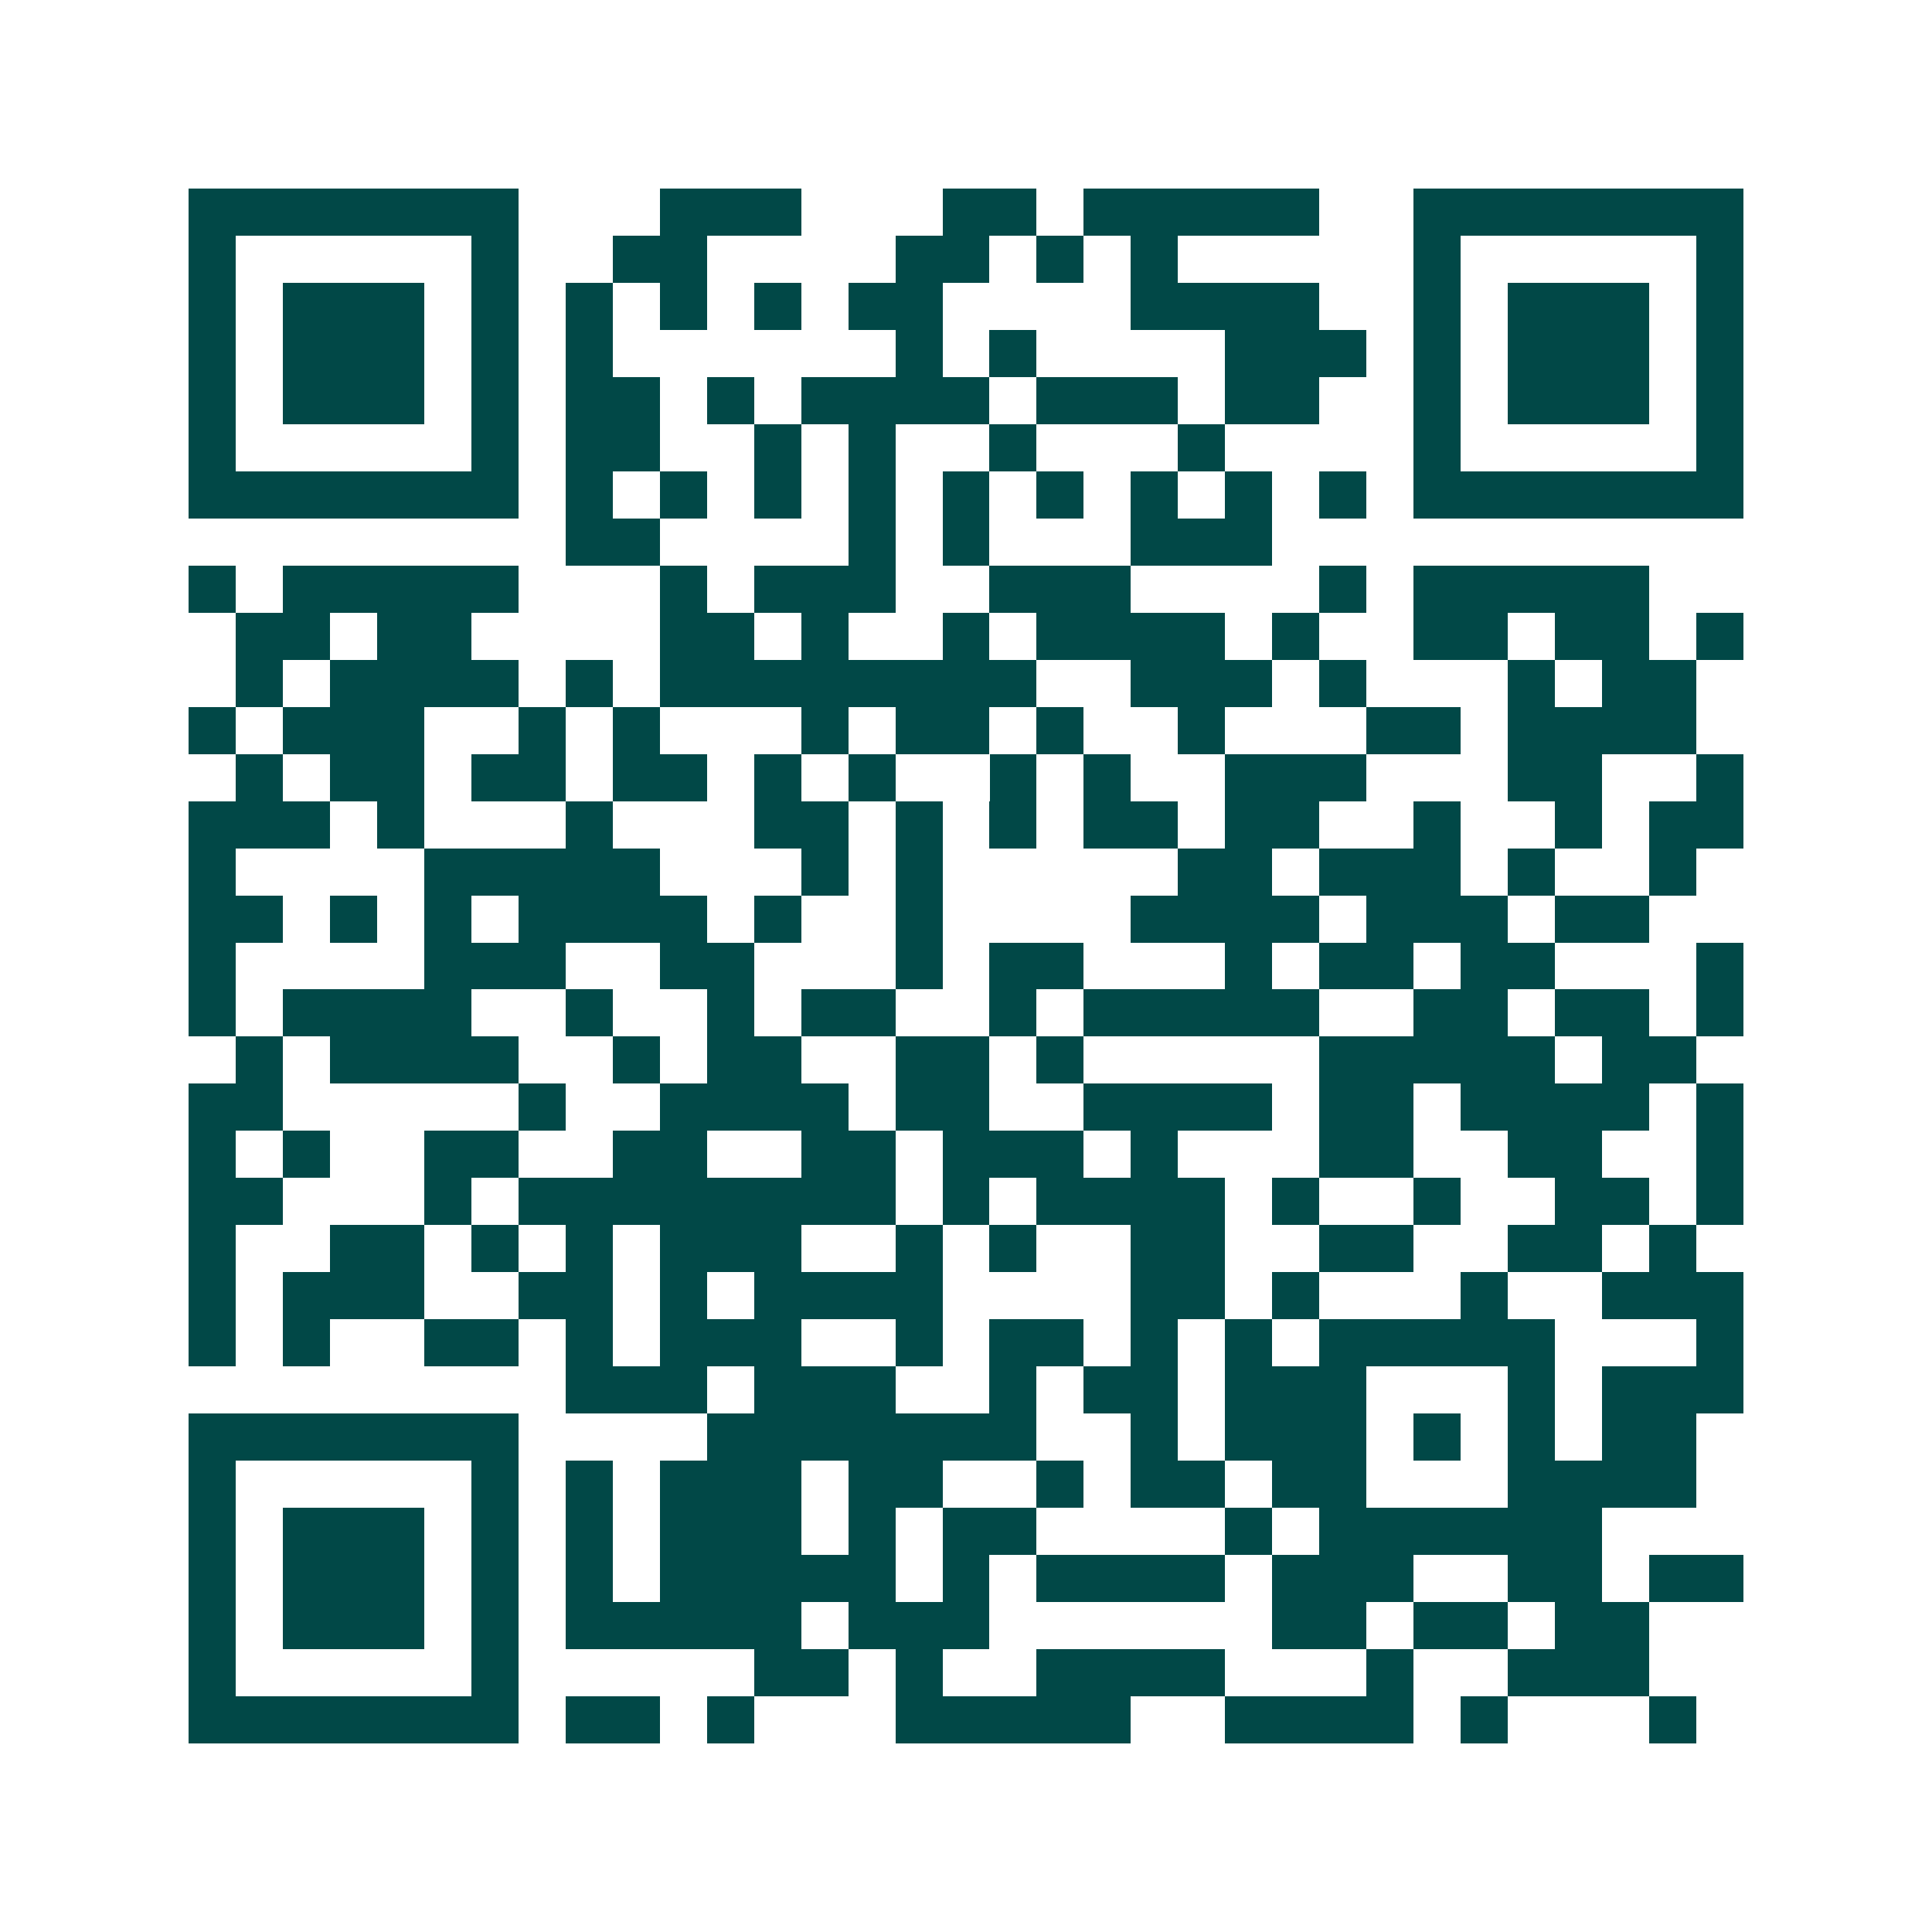 <svg xmlns="http://www.w3.org/2000/svg" width="200" height="200" viewBox="0 0 41 41" shape-rendering="crispEdges"><path fill="#ffffff" d="M0 0h41v41H0z"/><path stroke="#014847" d="M4 4.5h7m3 0h3m3 0h2m1 0h5m2 0h7M4 5.5h1m5 0h1m2 0h2m4 0h2m1 0h1m1 0h1m5 0h1m5 0h1M4 6.5h1m1 0h3m1 0h1m1 0h1m1 0h1m1 0h1m1 0h2m4 0h4m2 0h1m1 0h3m1 0h1M4 7.5h1m1 0h3m1 0h1m1 0h1m6 0h1m1 0h1m4 0h3m1 0h1m1 0h3m1 0h1M4 8.5h1m1 0h3m1 0h1m1 0h2m1 0h1m1 0h4m1 0h3m1 0h2m2 0h1m1 0h3m1 0h1M4 9.5h1m5 0h1m1 0h2m2 0h1m1 0h1m2 0h1m3 0h1m4 0h1m5 0h1M4 10.5h7m1 0h1m1 0h1m1 0h1m1 0h1m1 0h1m1 0h1m1 0h1m1 0h1m1 0h1m1 0h7M12 11.5h2m4 0h1m1 0h1m3 0h3M4 12.5h1m1 0h5m3 0h1m1 0h3m2 0h3m4 0h1m1 0h5M5 13.5h2m1 0h2m4 0h2m1 0h1m2 0h1m1 0h4m1 0h1m2 0h2m1 0h2m1 0h1M5 14.5h1m1 0h4m1 0h1m1 0h8m2 0h3m1 0h1m3 0h1m1 0h2M4 15.5h1m1 0h3m2 0h1m1 0h1m3 0h1m1 0h2m1 0h1m2 0h1m3 0h2m1 0h4M5 16.5h1m1 0h2m1 0h2m1 0h2m1 0h1m1 0h1m2 0h1m1 0h1m2 0h3m3 0h2m2 0h1M4 17.5h3m1 0h1m3 0h1m3 0h2m1 0h1m1 0h1m1 0h2m1 0h2m2 0h1m2 0h1m1 0h2M4 18.5h1m4 0h5m3 0h1m1 0h1m5 0h2m1 0h3m1 0h1m2 0h1M4 19.5h2m1 0h1m1 0h1m1 0h4m1 0h1m2 0h1m4 0h4m1 0h3m1 0h2M4 20.5h1m4 0h3m2 0h2m3 0h1m1 0h2m3 0h1m1 0h2m1 0h2m3 0h1M4 21.5h1m1 0h4m2 0h1m2 0h1m1 0h2m2 0h1m1 0h5m2 0h2m1 0h2m1 0h1M5 22.5h1m1 0h4m2 0h1m1 0h2m2 0h2m1 0h1m5 0h5m1 0h2M4 23.5h2m5 0h1m2 0h4m1 0h2m2 0h4m1 0h2m1 0h4m1 0h1M4 24.5h1m1 0h1m2 0h2m2 0h2m2 0h2m1 0h3m1 0h1m3 0h2m2 0h2m2 0h1M4 25.5h2m3 0h1m1 0h8m1 0h1m1 0h4m1 0h1m2 0h1m2 0h2m1 0h1M4 26.5h1m2 0h2m1 0h1m1 0h1m1 0h3m2 0h1m1 0h1m2 0h2m2 0h2m2 0h2m1 0h1M4 27.5h1m1 0h3m2 0h2m1 0h1m1 0h4m4 0h2m1 0h1m3 0h1m2 0h3M4 28.5h1m1 0h1m2 0h2m1 0h1m1 0h3m2 0h1m1 0h2m1 0h1m1 0h1m1 0h5m3 0h1M12 29.5h3m1 0h3m2 0h1m1 0h2m1 0h3m3 0h1m1 0h3M4 30.5h7m4 0h7m2 0h1m1 0h3m1 0h1m1 0h1m1 0h2M4 31.5h1m5 0h1m1 0h1m1 0h3m1 0h2m2 0h1m1 0h2m1 0h2m3 0h4M4 32.5h1m1 0h3m1 0h1m1 0h1m1 0h3m1 0h1m1 0h2m4 0h1m1 0h6M4 33.5h1m1 0h3m1 0h1m1 0h1m1 0h5m1 0h1m1 0h4m1 0h3m2 0h2m1 0h2M4 34.5h1m1 0h3m1 0h1m1 0h5m1 0h3m6 0h2m1 0h2m1 0h2M4 35.5h1m5 0h1m5 0h2m1 0h1m2 0h4m3 0h1m2 0h3M4 36.5h7m1 0h2m1 0h1m3 0h5m2 0h4m1 0h1m3 0h1"/></svg>
